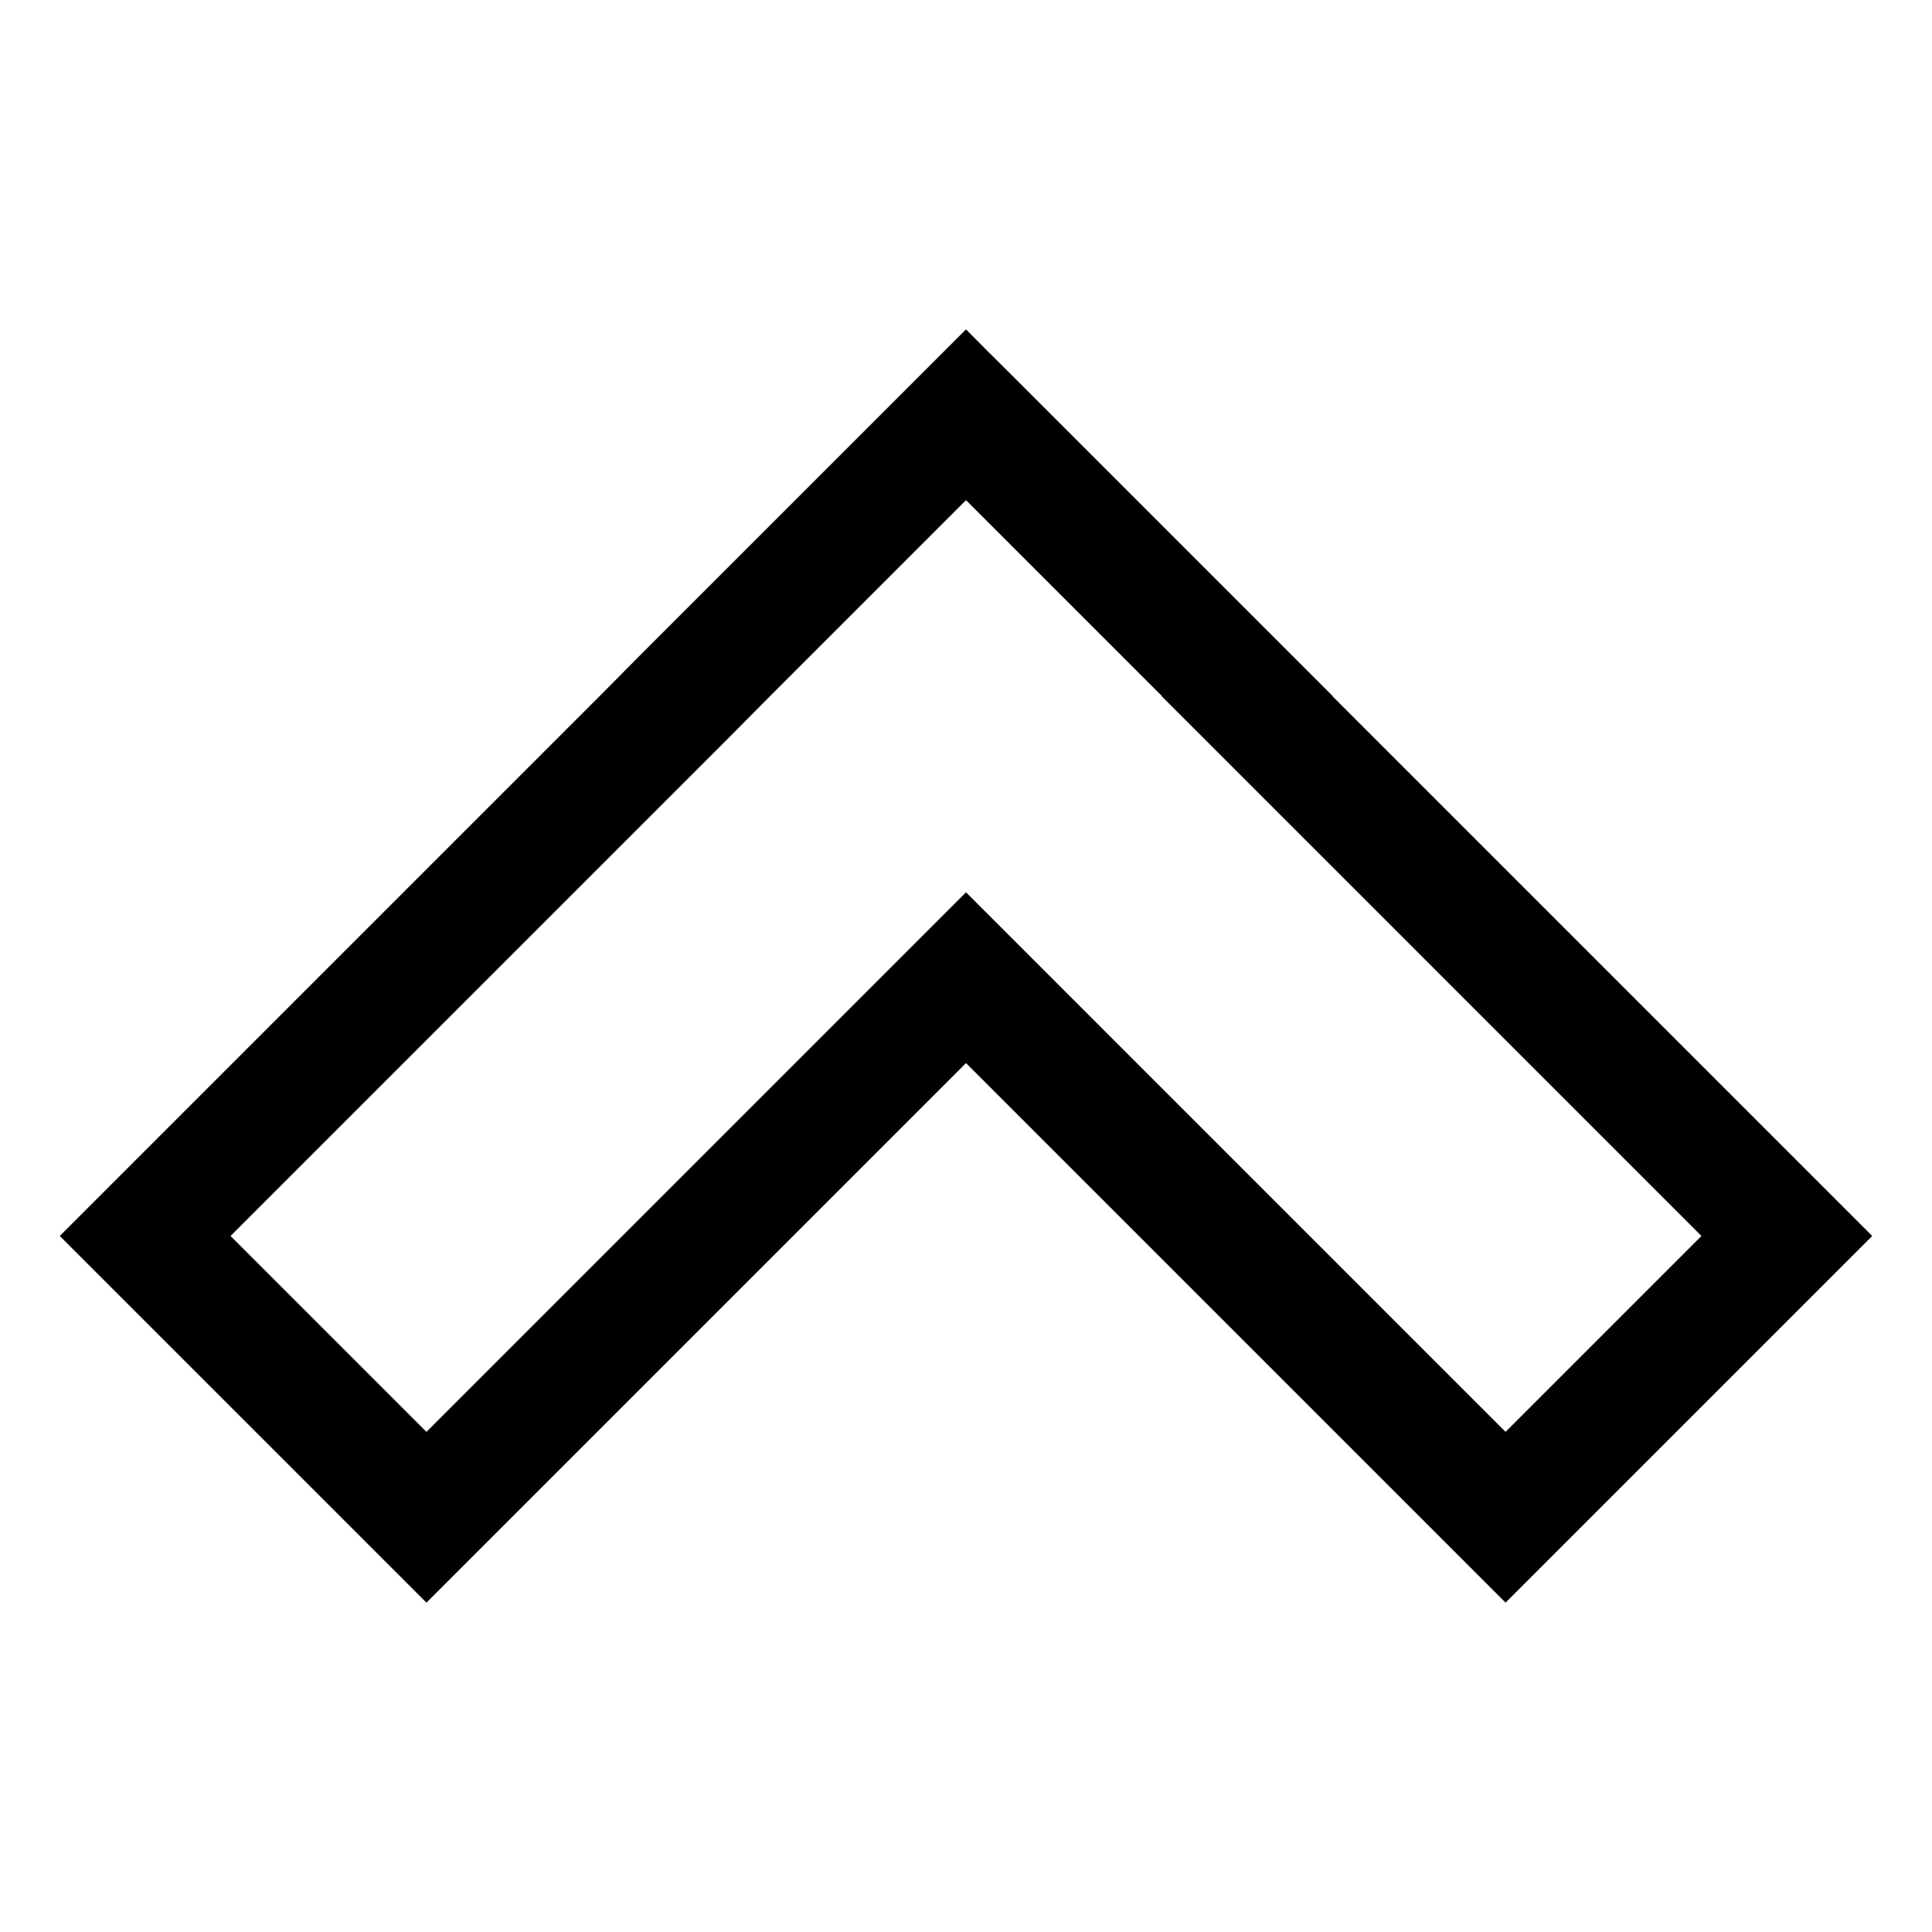 <svg xmlns="http://www.w3.org/2000/svg" viewBox="0 0 512 512">
  <path fill="currentColor" d="M398.986,424.715,256,281.73,113.014,424.715l-97.17-97.169L158.8,184.59l11.29-11.4L256,87.285l5.481,5.531,5.89,5.834,85.907,85.908-.054.054L496.156,327.546ZM61.1,327.546l51.915,51.915L256,236.474,398.986,379.461,450.9,327.546,307.863,184.508l.054-.053-51.812-51.813-.051.051-.1-.106-51.866,51.869-11.312,11.418Z" class="ci-primary"/>
</svg>
